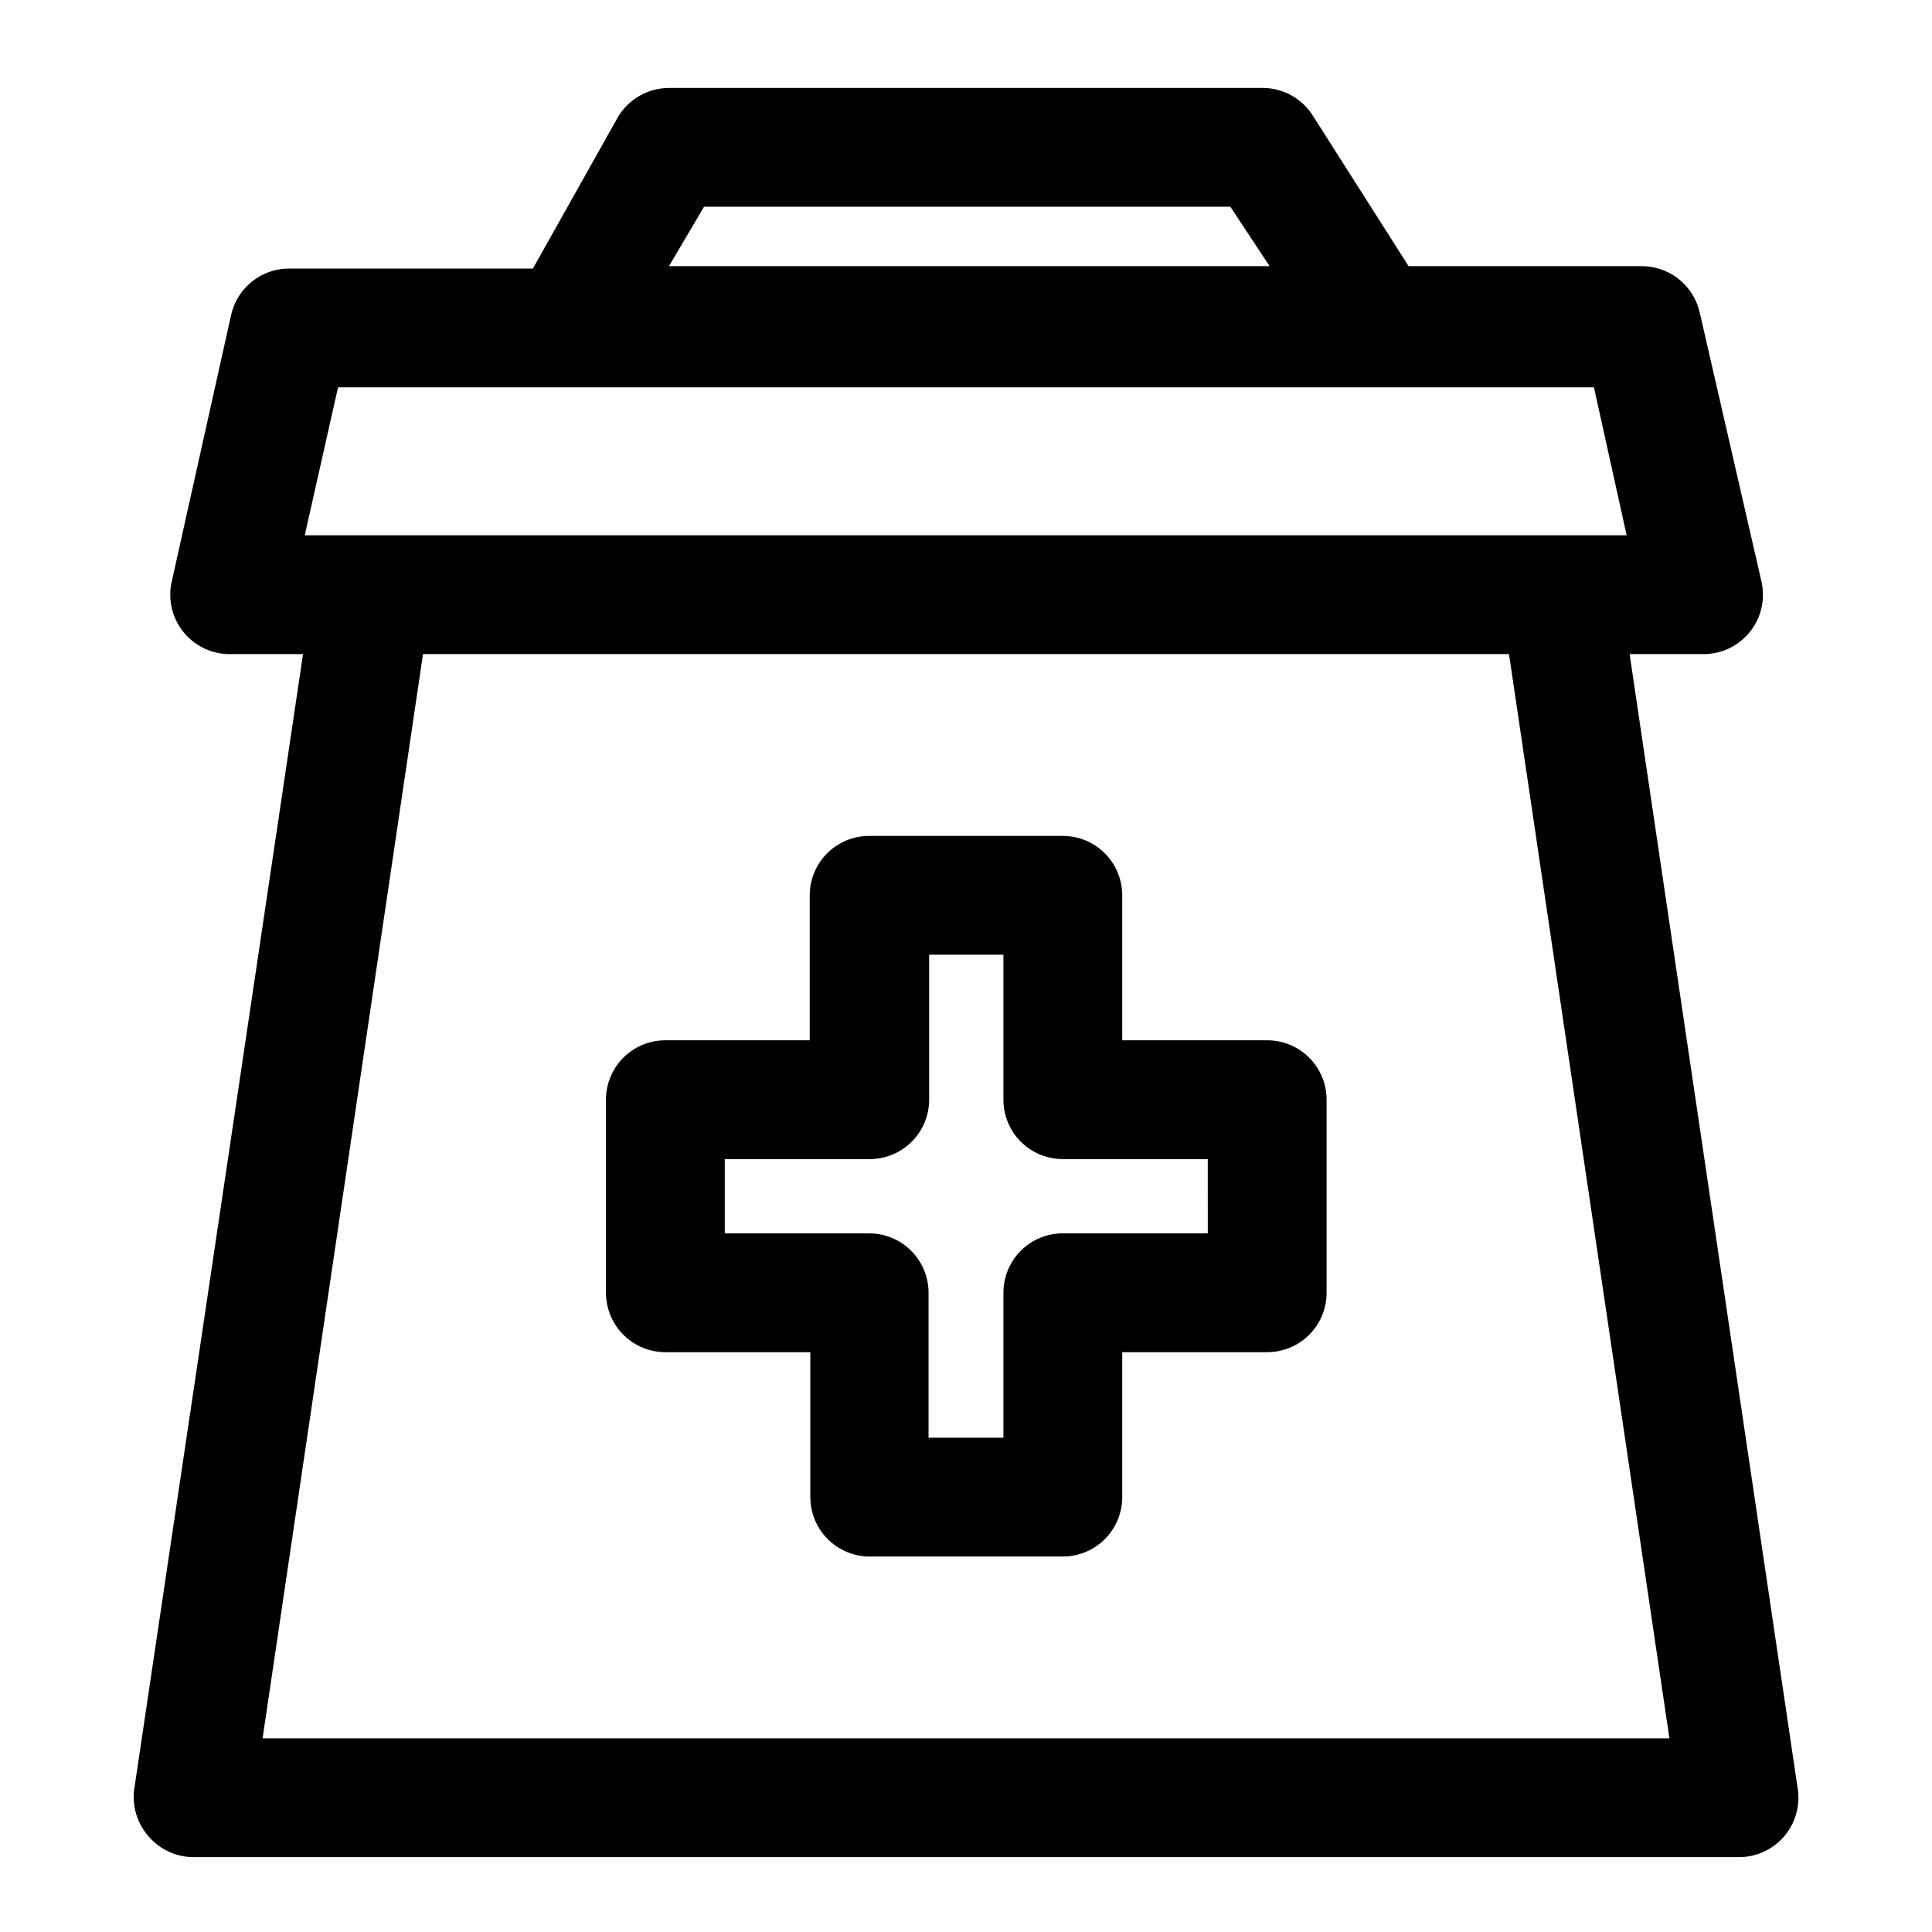 <?xml version="1.0" encoding="UTF-8"?>
<!-- Uploaded to: ICON Repo, www.svgrepo.com, Generator: ICON Repo Mixer Tools -->
<svg fill="#000000" width="800px" height="800px" version="1.1" viewBox="144 144 512 512" xmlns="http://www.w3.org/2000/svg">
 <g>
  <path d="m183.36 630.65c2.992 3.496 7.363 5.512 11.965 5.512h409.35c4.617 0.051 9.027-1.926 12.059-5.414 3.031-3.484 4.379-8.125 3.684-12.691l-44.555-300.71h19.207c4.852 0.117 9.488-2.008 12.562-5.762 3.078-3.75 4.25-8.715 3.184-13.449l-16.375-71.32c-0.801-3.551-2.805-6.715-5.676-8.953-2.871-2.238-6.43-3.414-10.066-3.324h-61.402l-25.348-39.832c-2.856-4.566-7.844-7.359-13.227-7.402h-157.44c-2.789 0.004-5.527 0.75-7.934 2.164-2.406 1.41-4.394 3.434-5.762 5.867l-22.359 39.832h-64.234c-3.641-0.09-7.195 1.086-10.066 3.324s-4.879 5.402-5.676 8.957l-15.742 70.691-0.004-0.004c-1.07 4.734 0.105 9.699 3.18 13.449 3.078 3.754 7.715 5.879 12.566 5.762h19.051l-44.715 300.71c-0.637 4.547 0.742 9.148 3.777 12.594zm50.223-384h332.83l8.66 39.203h-350.31zm310.32 70.691 42.508 287.33h-372.82l42.508-287.33zm-213.33-118.55h139.49l10.391 15.742-159.17 0.004z"/>
  <path d="m320.33 502.34h38.414v38.414h0.004c0 4.176 1.656 8.18 4.609 11.133 2.953 2.953 6.957 4.613 11.133 4.613h51.168c4.176 0 8.18-1.66 11.133-4.613 2.953-2.953 4.613-6.957 4.613-11.133v-38.414h38.414c4.176 0 8.18-1.66 11.133-4.613s4.613-6.957 4.613-11.133v-51.168c0-4.176-1.66-8.18-4.613-11.133-2.953-2.953-6.957-4.609-11.133-4.609h-38.414v-38.418c0-4.176-1.66-8.18-4.613-11.133-2.953-2.949-6.957-4.609-11.133-4.609h-51.324c-4.176 0-8.18 1.66-11.133 4.609-2.953 2.953-4.613 6.957-4.613 11.133v38.414l-38.258 0.004c-4.176 0-8.18 1.656-11.133 4.609-2.949 2.953-4.609 6.957-4.609 11.133v51.168c0 4.176 1.66 8.18 4.609 11.133 2.953 2.953 6.957 4.613 11.133 4.613zm15.742-51.168h38.418c4.176 0 8.18-1.66 11.133-4.613 2.953-2.953 4.613-6.957 4.613-11.133v-38.414h19.68v38.414c0 4.176 1.656 8.18 4.609 11.133 2.953 2.953 6.957 4.613 11.133 4.613h38.414l0.004 19.68h-38.418c-4.176 0-8.18 1.656-11.133 4.609s-4.609 6.957-4.609 11.133v38.414l-19.84 0.004v-38.418c0-4.176-1.656-8.18-4.609-11.133s-6.957-4.609-11.133-4.609h-38.258z"/>
 </g>
</svg>